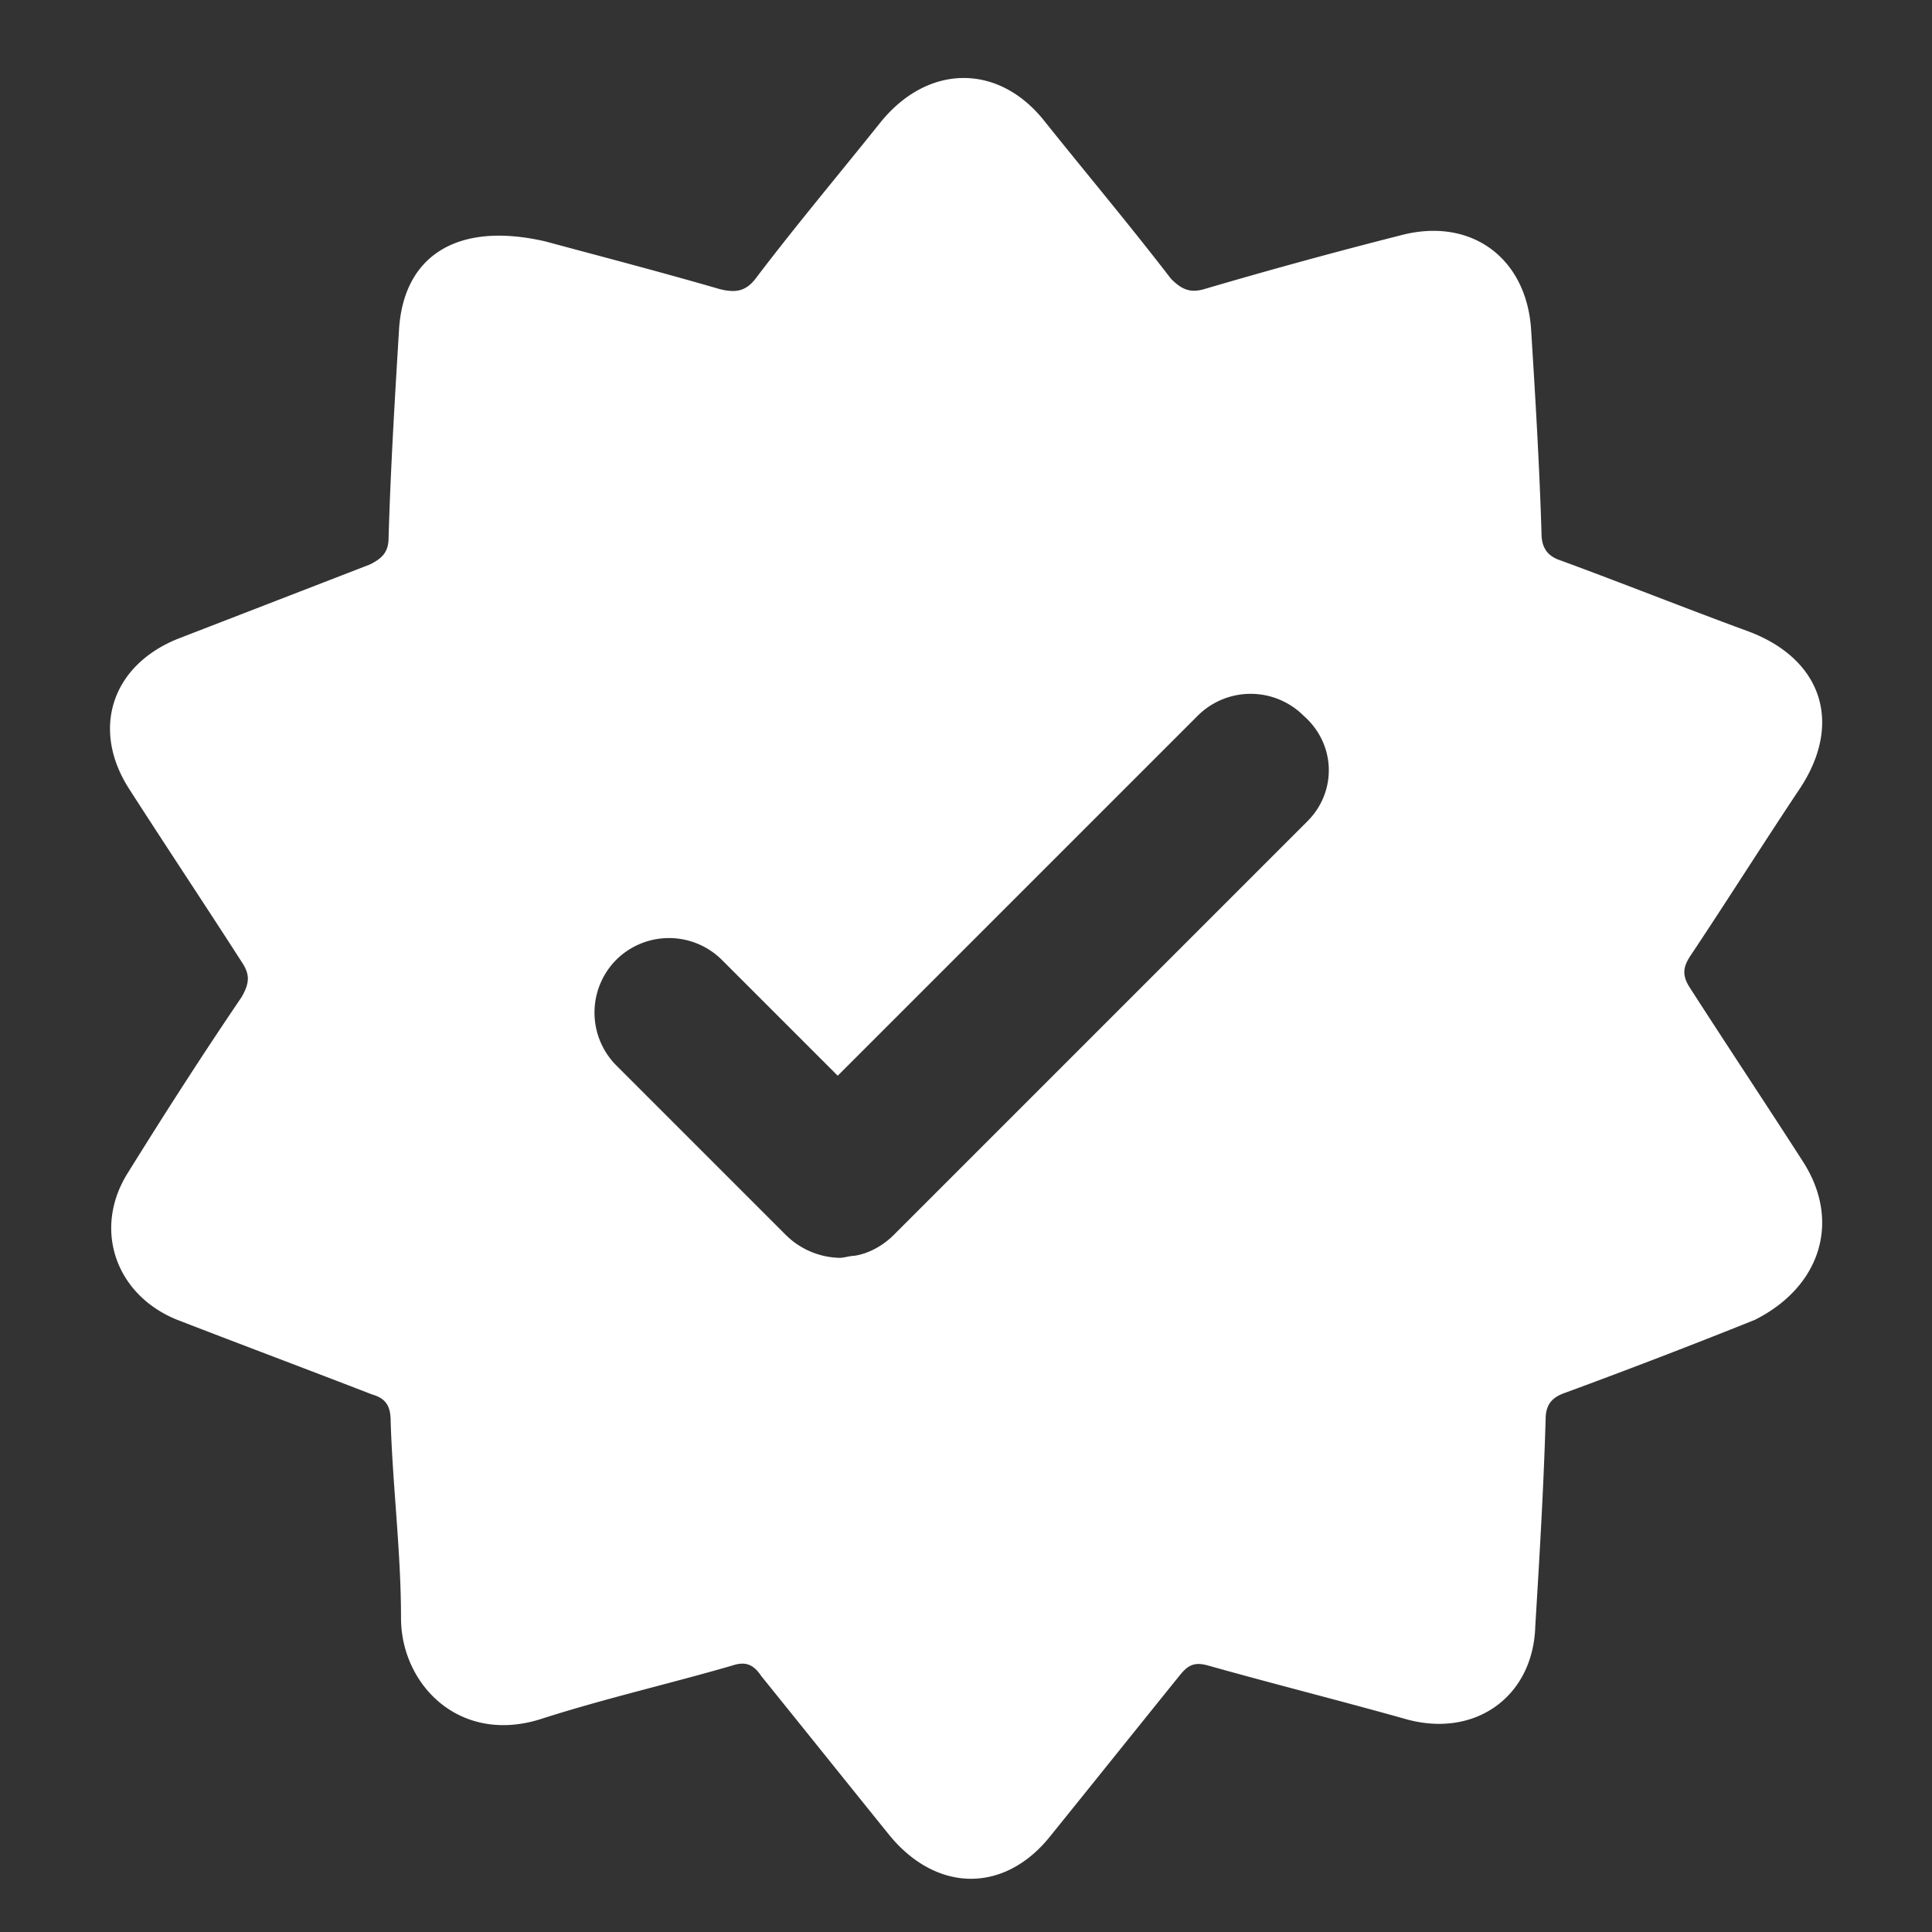 <svg width="53" height="53" fill="none" xmlns="http://www.w3.org/2000/svg"><rect width="100%" height="100%" fill="#333333" stroke="none"/><path d="M49.442 31.837c-1.022-1.59-2.044-3.123-3.066-4.713-.227-.34-.227-.568 0-.909 1.022-1.533 1.987-3.066 3.01-4.599 1.192-1.817.567-3.577-1.477-4.315-1.703-.625-3.407-1.306-5.11-1.931-.341-.113-.511-.34-.511-.738-.057-1.874-.17-3.748-.284-5.565-.114-1.987-1.647-3.123-3.578-2.612a149.5 149.5 0 0 0-5.394 1.477c-.397.113-.624 0-.908-.284-1.136-1.477-2.328-2.896-3.464-4.316-1.25-1.59-3.18-1.59-4.486 0-1.135 1.42-2.328 2.84-3.407 4.259-.284.397-.567.454-1.022.34-1.76-.51-3.52-.965-4.77-1.305-2.44-.568-3.917.397-4.03 2.441-.114 1.874-.228 3.748-.285 5.678 0 .398-.17.568-.51.739l-5.281 2.044c-1.817.738-2.385 2.498-1.306 4.145 1.022 1.59 2.044 3.123 3.066 4.713.227.34.227.567 0 .965-1.08 1.59-2.101 3.18-3.123 4.826-.965 1.534-.34 3.35 1.363 4.032 1.76.681 3.577 1.363 5.337 2.044.398.114.511.34.511.738.057 1.817.284 3.577.284 5.394 0 1.817 1.59 3.464 3.804 2.783 1.76-.568 3.52-.966 5.281-1.477.34-.113.568-.056.795.284 1.192 1.477 2.328 2.896 3.52 4.372 1.306 1.59 3.18 1.59 4.43 0 1.192-1.476 2.327-2.895 3.52-4.372.227-.284.397-.397.795-.284 1.817.511 3.634.966 5.45 1.477 1.875.51 3.465-.625 3.521-2.556.114-1.873.227-3.747.284-5.678 0-.454.227-.624.568-.738a192.713 192.713 0 0 0 5.167-1.987c1.817-.909 2.385-2.726 1.306-4.372Zm-13.57-9.313L24.514 33.882c-.284.284-.681.51-1.079.568-.113 0-.284.056-.397.056a2.163 2.163 0 0 1-1.477-.624l-4.656-4.656a2.056 2.056 0 0 1 0-2.896 2.056 2.056 0 0 1 2.896 0l3.18 3.18 9.88-9.88a2.056 2.056 0 0 1 2.896 0c.908.795.908 2.1.113 2.895Z" fill="#fff"/></svg>